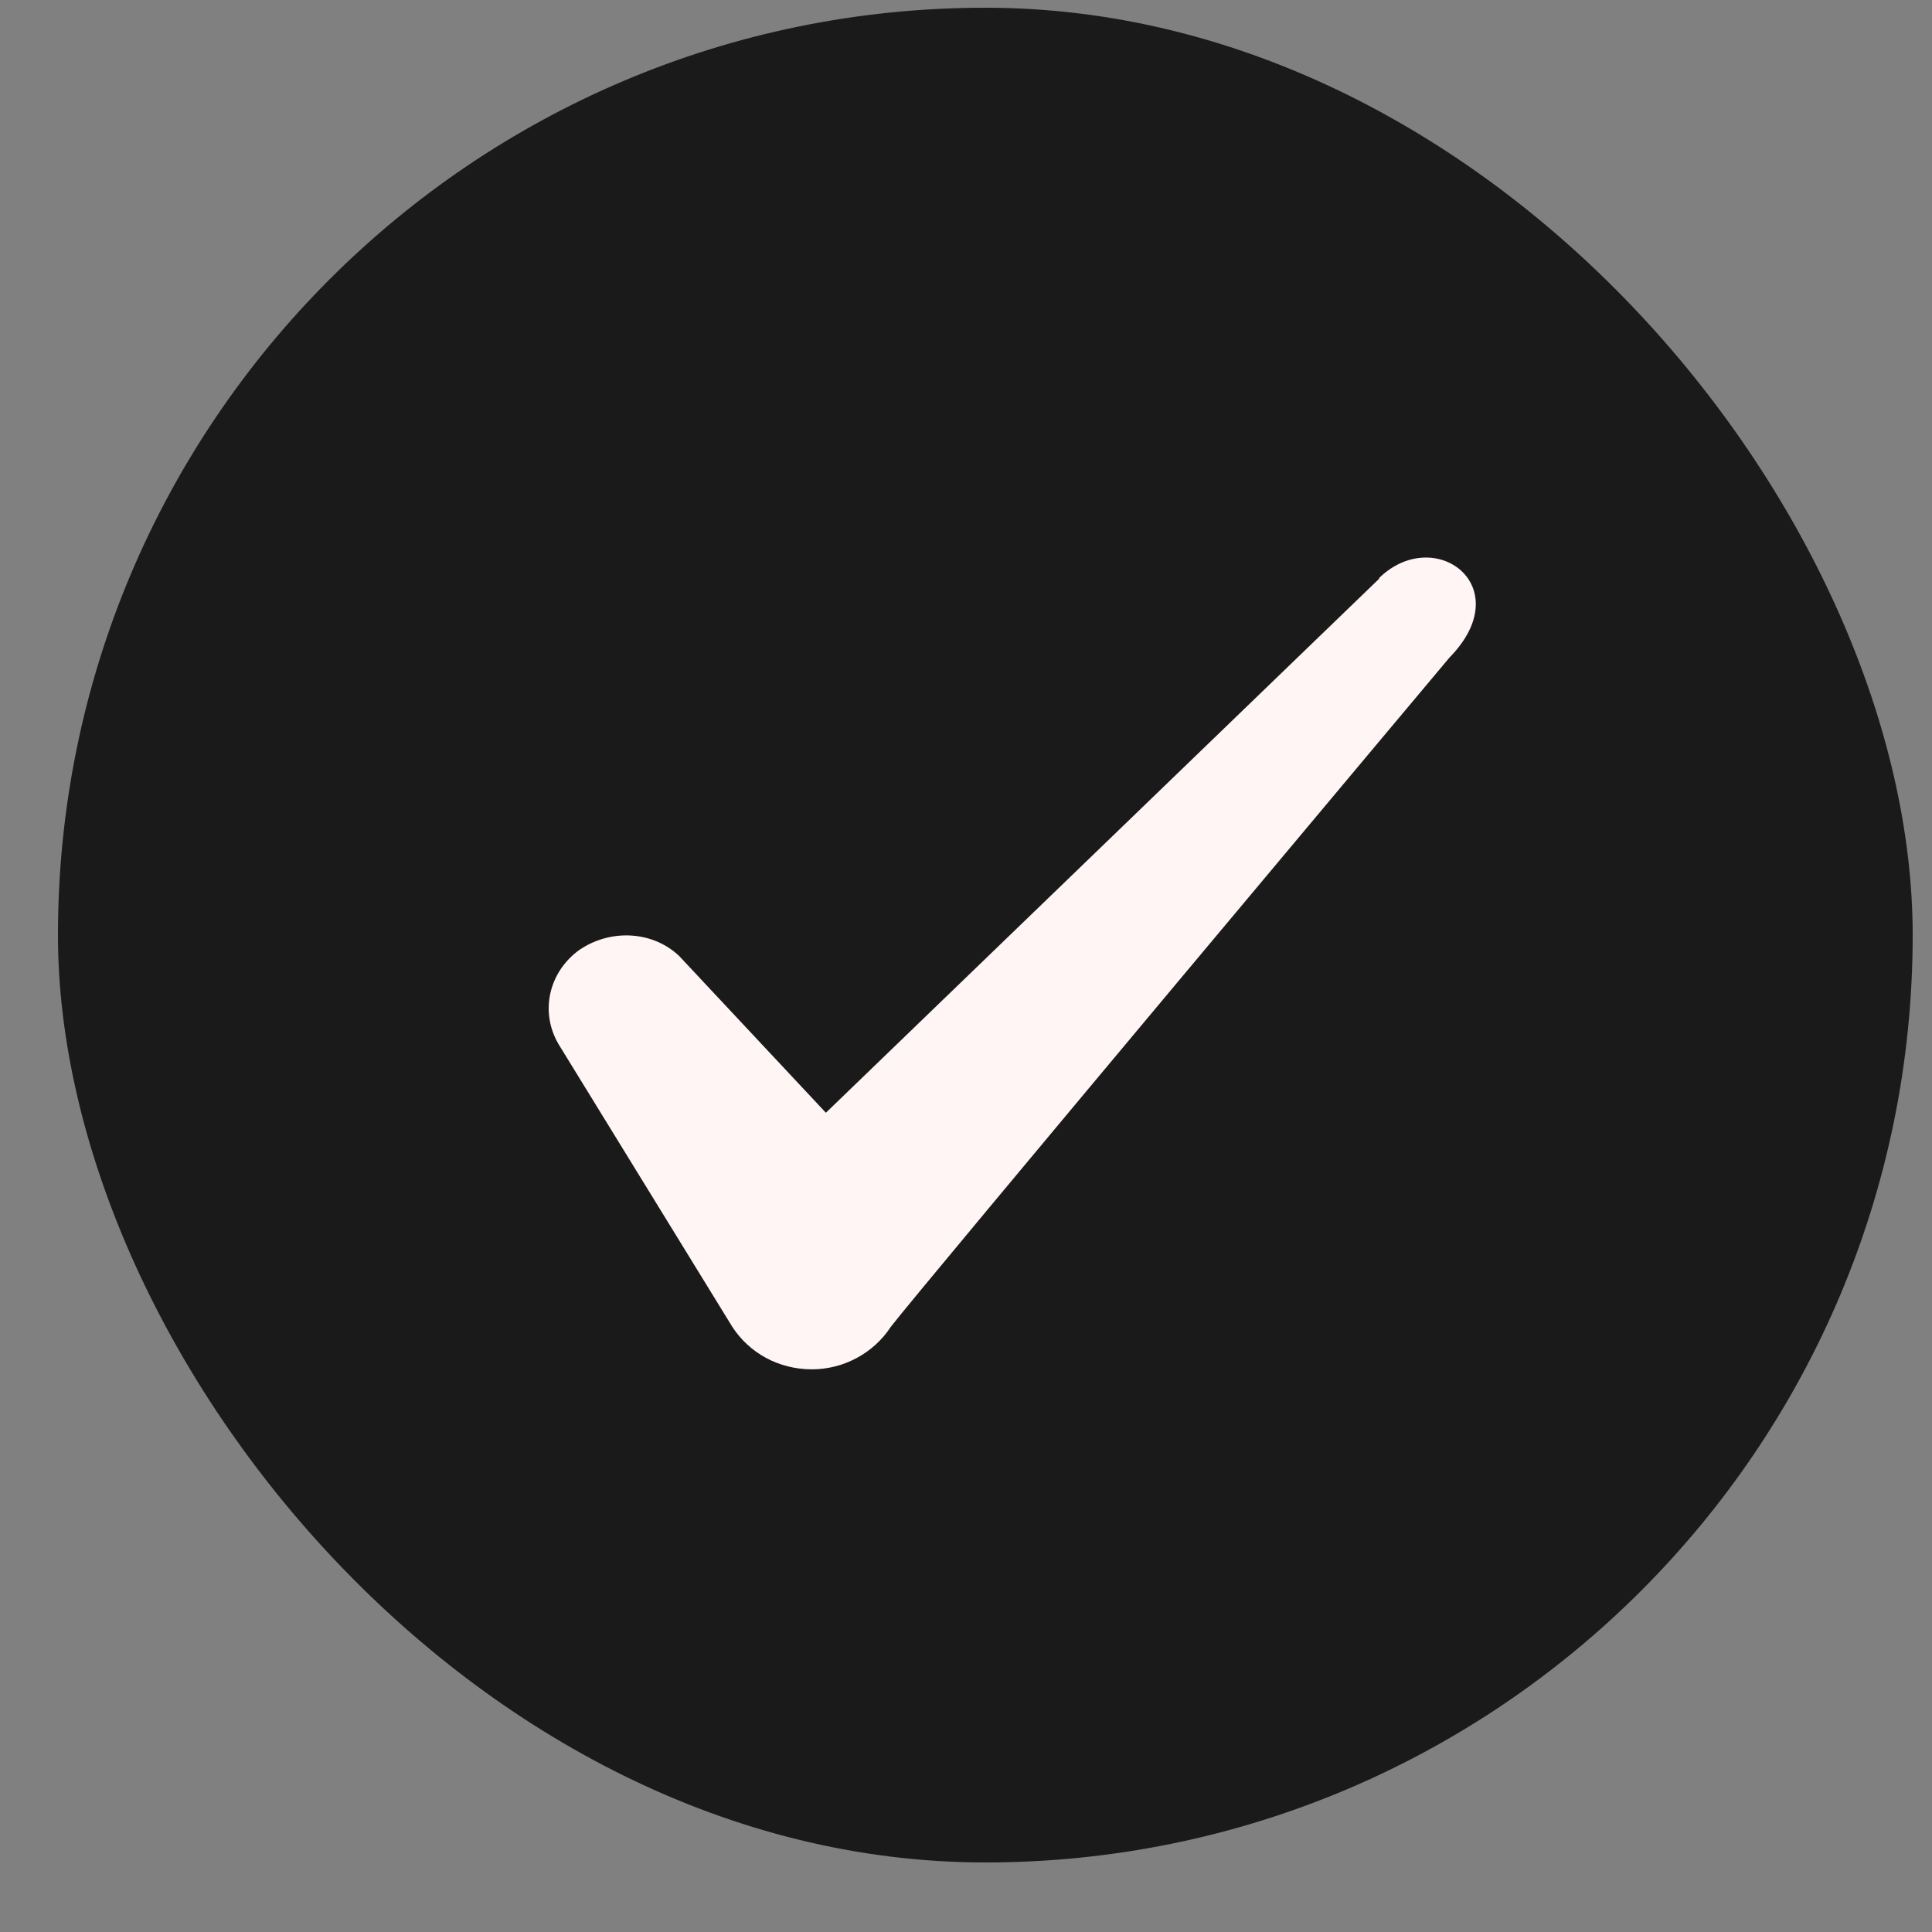 <svg width="25" height="25" viewBox="0 0 25 25" fill="none" xmlns="http://www.w3.org/2000/svg">
<rect x="0" y="0" width="25" height="25" fill="#808080" stroke="none"/>
<rect x="0.75" y="0.1" width="24" height="24" rx="12" fill="black" fill-opacity="0.8"/>
<path fill-rule="evenodd" clip-rule="evenodd" d="M17.846 7.489L10.687 14.399L8.787 12.369C8.437 12.039 7.886 12.019 7.487 12.299C7.096 12.589 6.987 13.099 7.226 13.509L9.476 17.169C9.697 17.509 10.076 17.719 10.507 17.719C10.916 17.719 11.306 17.509 11.527 17.169C11.886 16.699 18.756 8.509 18.756 8.509C19.657 7.589 18.567 6.779 17.846 7.479V7.489Z" fill="#FFF5F5"/>
</svg>
